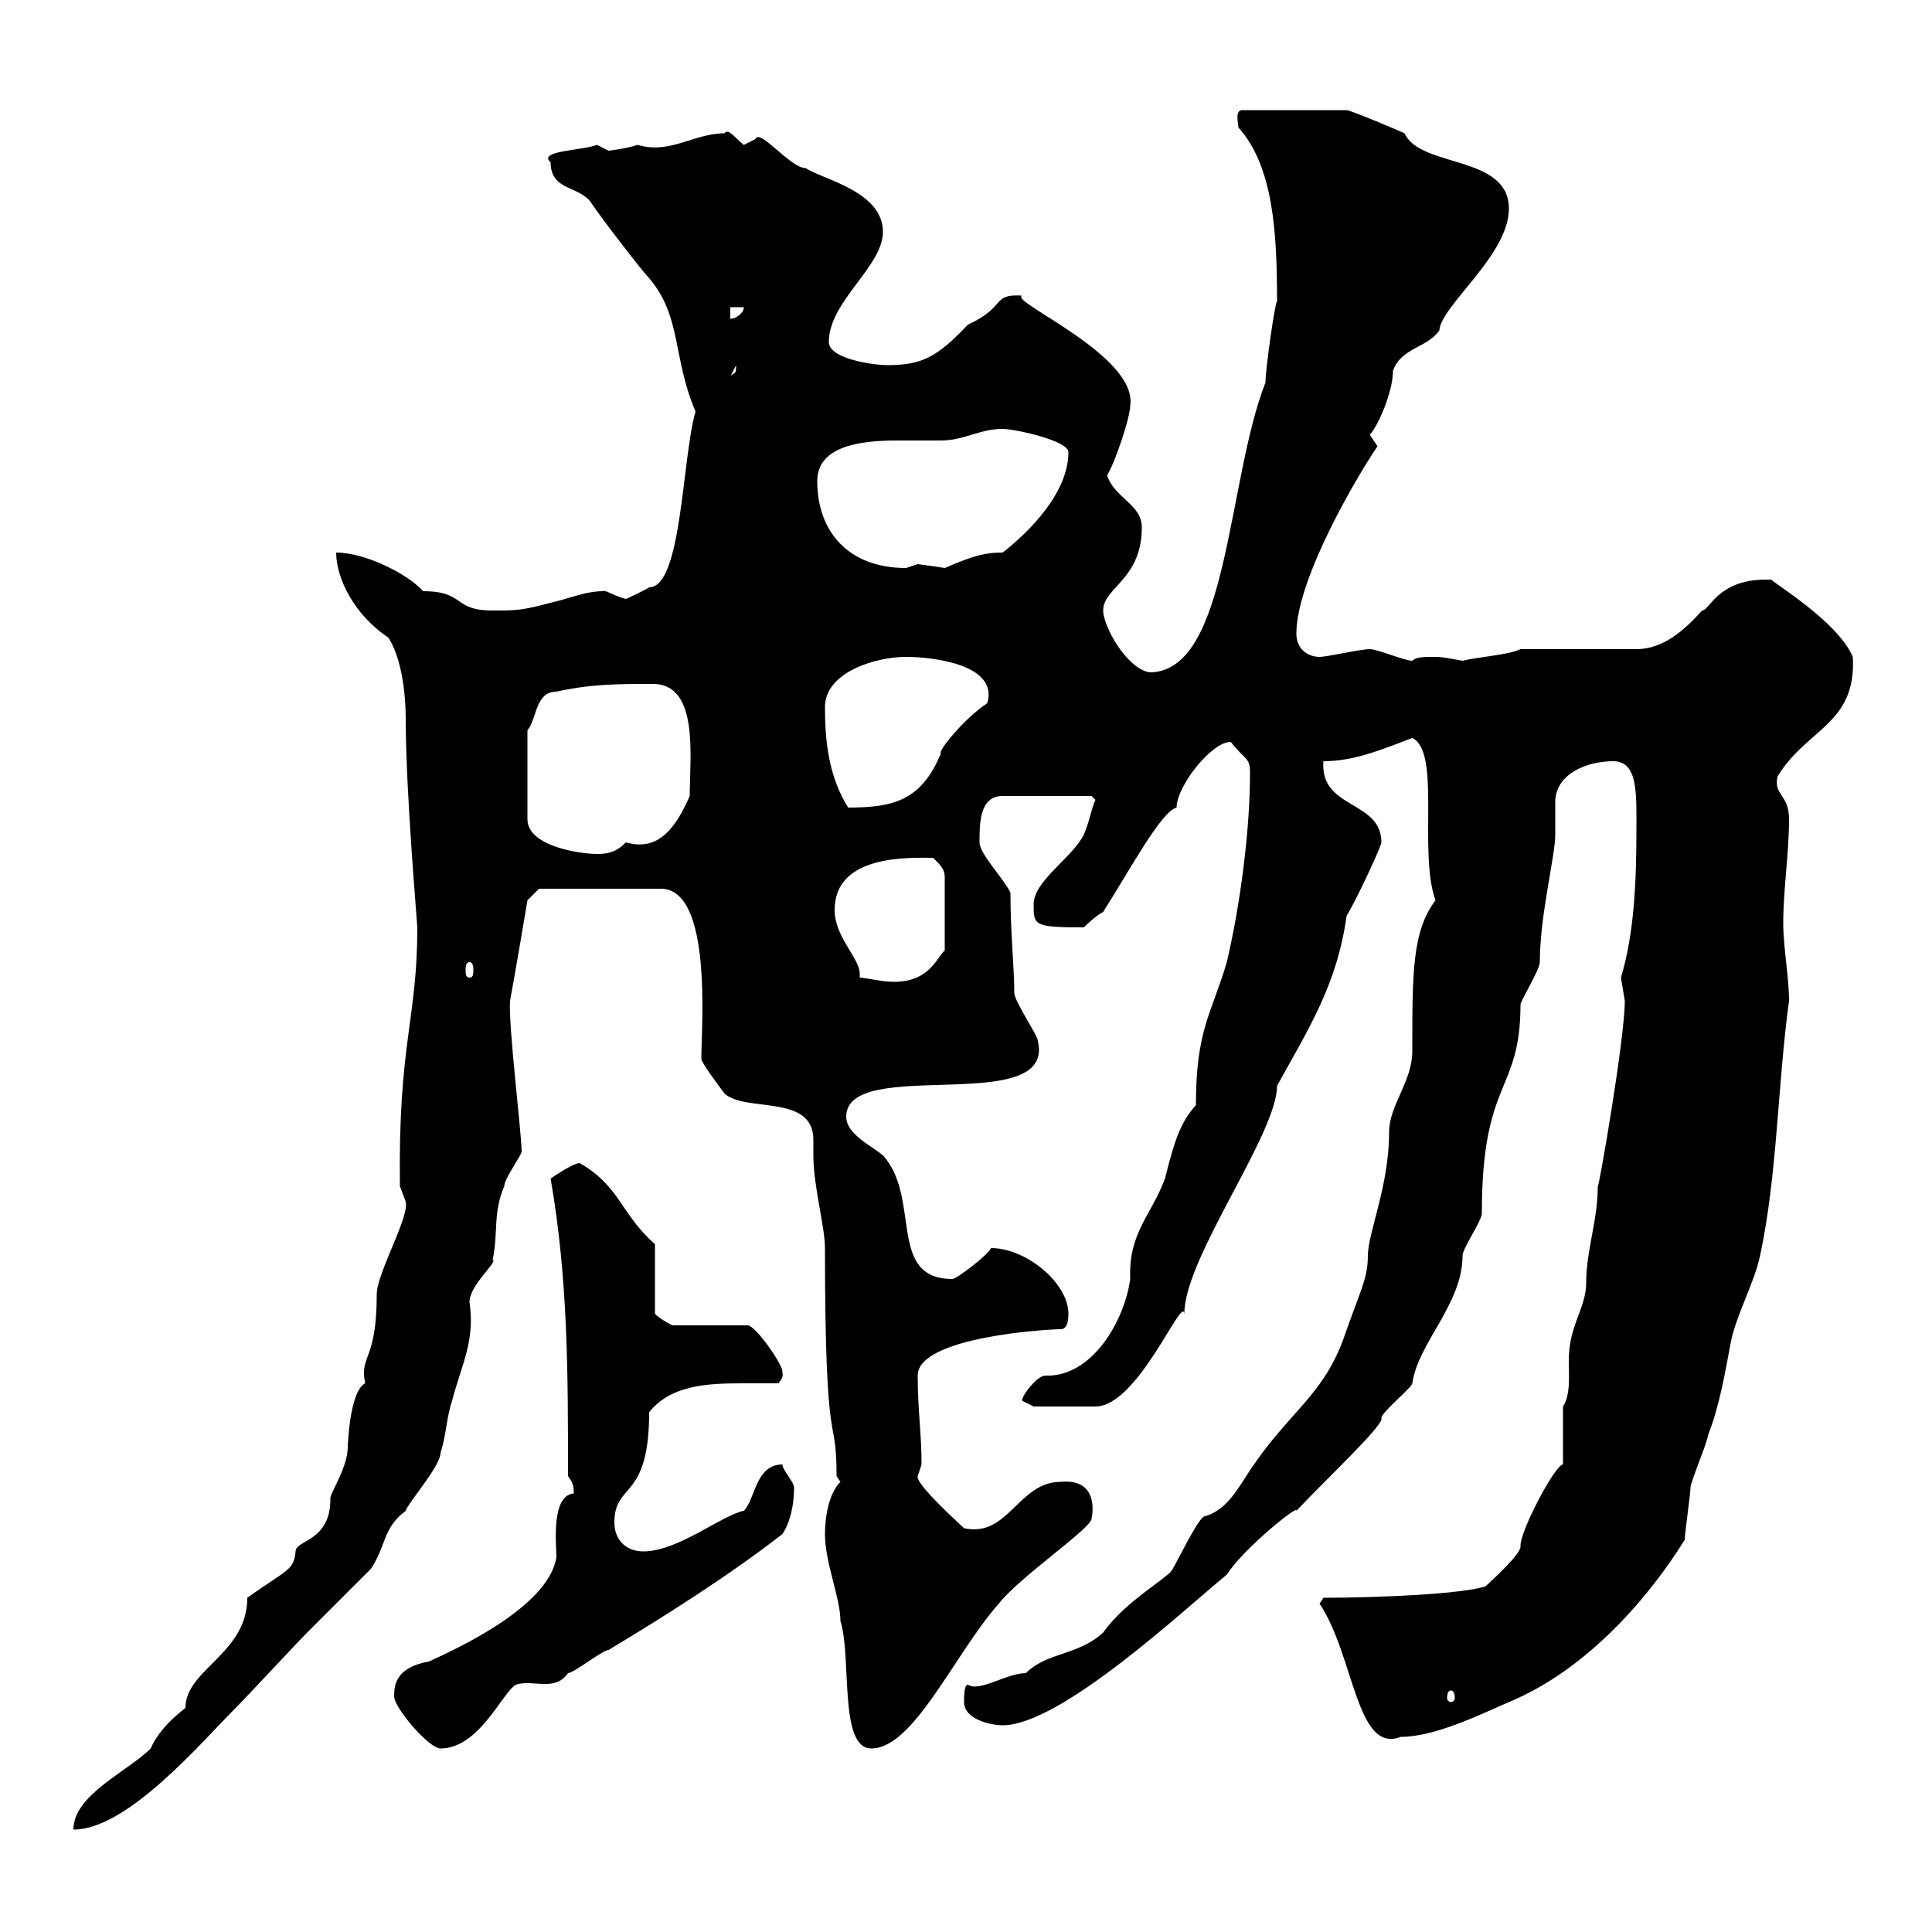 <svg xmlns="http://www.w3.org/2000/svg" xmlns:xlink="http://www.w3.org/1999/xlink" width="300" height="300"><path d="M63 186.60C63.60 189 58.50 197.70 58.50 201C58.50 211.50 55.80 210.30 56.70 214.80C54.30 216 54 224.40 54 224.70C54 228 51 232.20 51.30 232.80C51.30 239.40 45.90 239.10 45.90 240.90C45.60 243.90 44.70 243.60 38.40 248.10C38.40 256.80 28.80 259.20 28.80 265.20C26.10 267.30 24.30 269.40 23.40 271.50C19.80 275.10 11.40 278.70 11.40 284.10C19.80 284.10 31.20 270.60 36.60 265.20C38.40 263.40 45.90 255.30 47.70 253.50C48.60 252.60 56.70 244.50 57.60 243.60C60 240 59.40 237.30 63 234.60C63.30 233.40 68.40 227.70 68.40 225.60C69.30 222.90 69.30 220.20 70.20 217.50C71.70 211.80 73.80 208.20 72.90 202.20C72.90 199.50 77.40 195.90 76.50 195.60C77.40 191.40 76.50 188.40 78.30 184.20C78.30 183 81 179.40 81 178.80C81 176.10 78.90 159 79.20 155.40C80.10 150.60 81.90 139.80 81.90 139.80L83.70 138L102.60 138C110.70 138 108.90 159.60 108.90 164.40C108.90 165 111.60 168.60 112.50 169.80C115.80 172.80 126.30 169.80 126.30 177C126.30 177.60 126.30 178.80 126.30 179.40C126.30 184.20 128.10 190.50 128.10 193.80C128.10 227.40 129.90 218.70 129.90 229.20L130.50 230.10C128.70 231.90 128.10 235.50 128.10 238.20C128.10 242.70 130.50 248.10 130.50 251.70C132.30 257.40 130.20 271.50 135.30 271.50C141.90 271.50 148.20 256.80 155.10 249C158.40 244.80 169.50 237.30 169.50 235.80C169.50 235.80 171 229.50 164.70 230.10C158.10 230.10 156.60 238.80 149.70 237.30C145.80 233.70 142.20 230.10 142.50 229.20C142.50 229.20 143.10 227.40 143.10 227.40C143.10 222.60 142.50 219 142.50 213.60C142.50 207.60 162.60 206.40 164.70 206.40C165.90 206.40 165.90 204.60 165.90 204C165.90 199.20 159.30 193.80 153.90 193.80C153.30 195 148.50 198.60 147.90 198.60C137.70 198.60 143.10 186 137.10 179.40C135.30 177.90 131.40 176.10 131.40 173.40C131.40 163.80 164.40 173.70 161.10 161.40C161.10 160.80 157.50 155.40 157.50 154.20C157.50 150.30 156.90 144.90 156.90 138.60C155.70 136.20 152.10 132.60 152.10 130.80C152.10 127.80 152.10 123.60 155.70 123.60L169.50 123.60C169.50 123.60 170.10 124.20 170.10 124.20C169.50 125.40 169.20 127.50 168.30 129.60C166.50 133.20 160.50 136.80 160.50 140.40C160.50 143.70 160.50 144 168.30 144C168.30 144 170.10 142.20 171.30 141.60C175.50 135 180.30 126 182.70 125.40C182.70 122.10 188.10 115.20 191.10 115.20C193.50 118.20 194.10 117.60 194.10 120C194.10 129 192.60 140.40 190.50 149.40C188.10 157.50 185.70 159.90 185.70 171.60C183.30 174.30 182.40 177 180.90 183C178.80 188.70 175.20 191.40 175.50 198.60C174.60 205.20 169.50 213.90 162.30 213.60C161.10 213.60 158.70 216.60 158.70 217.50L160.50 218.40L170.10 218.40C176.70 218.40 183.60 201 183.90 204C183.90 195.30 198.30 176.10 198.30 168.60C203.10 159.90 207.60 153 209.10 142.20C210.60 139.80 214.50 131.40 214.50 130.80C214.50 124.20 204.90 125.70 205.50 118.20C210.30 118.20 214.50 116.40 219.30 114.60C223.80 116.70 220.20 132.30 222.90 139.80C219.30 144.60 219.30 150.90 219.30 163.20C219.30 168 215.70 171.60 215.70 175.80C215.70 184.20 212.40 191.40 212.40 195C212.40 198.60 211.20 200.40 208.50 208.20C205.20 216.90 200.10 219.30 194.10 228.30C192.30 231 190.50 234.60 186.90 235.50C185.70 236.40 182.70 242.70 182.10 243.60C181.80 244.80 174.90 248.40 171.30 253.50C167.40 257.10 162.60 256.50 159.30 259.80C156.30 259.80 152.10 262.80 150.30 261.60C149.70 261.60 149.70 263.40 149.70 264.30C149.70 267 153.90 267.90 155.70 267.90C164.70 267.90 183.90 249.90 190.50 244.50C193.20 240.30 201.90 233.40 201.30 234.60C205.80 229.80 215.10 221.10 214.50 220.20C214.50 219.30 219.30 215.40 219.30 214.80C220.20 208.50 227.10 202.50 227.10 195C227.10 193.80 230.10 189.60 230.10 188.40C230.10 167.40 236.10 169.80 236.10 156C236.10 155.40 239.10 150.60 239.10 149.40C239.10 142.20 241.50 132.90 241.50 129.60C241.50 129 241.50 125.40 241.50 124.20C241.80 120 246.60 118.20 250.50 118.20C254.40 118.20 254.10 123.30 254.10 129C254.10 136.50 253.80 144.90 251.70 151.80C251.70 151.80 252.30 155.40 252.30 155.40C252.30 161.40 248.10 185.40 248.10 184.20C248.10 189.60 246.30 194.10 246.30 199.20C246.30 203.10 243.60 205.80 243.60 211.20C243.60 213.60 243.90 216.60 242.70 218.40L242.70 227.40C241.50 227.40 236.10 237.60 236.10 240C236.40 241.20 231.30 245.70 230.70 246.30C227.40 247.50 214.20 248.10 205.50 248.10L204.90 249C210.30 257.10 210.60 272.40 217.50 269.70C222.90 269.70 230.10 266.10 234.30 264.30C246.60 259.20 256.20 247.80 261.60 239.10C261.60 238.20 262.50 231.90 262.50 231C262.50 230.10 265.20 223.80 265.20 222.90C267 218.40 267.90 213 268.80 208.20C269.70 204 272.40 199.20 273.30 195C276 182.40 276 168.60 277.80 155.40C277.80 151.80 276.90 147 276.90 143.40C276.90 138 277.80 132.60 277.80 127.20C277.80 123.30 275.40 123.60 276 120.60C280.50 113.10 288.30 112.50 287.70 102C285.30 96.30 274.50 90 275.10 90C275.10 90 274.20 90 274.20 90C266.70 90 265.50 94.80 264.30 94.80C261.60 97.80 258.30 100.80 254.10 100.80C251.70 100.80 239.10 100.80 236.10 100.80C234.30 101.70 229.50 102 227.10 102.60C225.30 102.30 224.10 102 222.90 102C221.10 102 219.90 102 219.30 102.60C218.10 102.60 213.90 100.80 212.70 100.80C211.20 100.80 206.10 102 204.90 102C203.10 102 201.30 100.80 201.30 98.40C201.30 89.70 211.20 73.20 213.90 69.30C213.90 69.30 212.70 67.50 212.70 67.50C213.90 66.30 216.30 60.90 216.30 57.60C217.50 54 221.70 54 223.50 51.30C223.80 47.40 234.30 39.60 234.30 32.40C234.30 24 220.50 26.10 218.10 20.70C217.50 20.40 209.70 17.10 209.10 17.10L192.90 17.10C191.70 17.10 192.30 19.20 192.30 19.80C197.70 25.80 198.30 36 198.30 46.80C198 46.80 196.50 57.30 196.50 59.40C190.50 74.70 190.80 104.40 178.50 104.40C174.90 103.80 171.30 97.20 171.30 94.80C171.30 91.20 177.30 90 177.30 81.90C177.30 78.30 173.10 77.40 171.90 73.80C173.10 72 175.50 64.80 175.50 63C176.70 55.20 156.60 46.80 158.70 45.90C153.90 45.60 156.30 47.70 150.30 50.40C145.50 55.50 143.10 56.70 137.70 56.70C135.90 56.70 128.70 55.80 128.70 53.10C128.70 46.80 137.10 41.40 137.10 36C137.10 29.70 127.80 27.90 125.10 26.10C122.70 26.10 117.90 19.80 117.30 21.60C117.30 21.60 115.50 22.50 115.50 22.50C114.30 21.60 113.10 19.80 112.50 20.70C107.70 20.70 104.10 24 99 22.50C97.20 23.10 94.50 23.40 94.50 23.40C94.50 23.40 92.70 22.50 92.70 22.50C90.30 23.40 83.40 23.40 85.50 25.20C85.50 29.70 90 28.80 91.80 31.50C93.60 34.20 99.90 42.30 100.80 43.20C105.90 49.20 104.40 55.50 108 63.90C105.90 71.10 105.90 91.20 100.80 91.20C99.90 91.80 97.20 93 97.20 93C95.70 92.70 93.90 91.50 93.60 91.80C90.90 91.80 88.20 93 85.50 93.60C81 94.80 80.10 94.80 76.50 94.80C70.20 94.80 72.30 91.80 65.70 91.80C63.30 89.10 56.70 85.80 52.20 85.80C52.20 89.70 54.90 95.40 60.30 99C63 103.20 63 110.70 63 111.60C63 123 64.80 143.40 64.80 144C64.80 158.40 61.80 162 62.10 184.20C62.10 184.20 63 186.60 63 186.60ZM61.20 263.40C61.20 265.20 66.60 271.50 68.40 271.50C74.40 271.50 78 262.80 80.10 261.60C82.80 260.70 86.10 262.80 88.20 259.80C89.10 259.80 93.60 256.20 94.50 256.20C103.50 250.80 113.40 244.50 121.50 238.20C122.70 236.40 123.30 233.70 123.30 231C123.30 230.10 121.50 228.30 121.50 227.40C117.30 227.40 117.30 232.80 115.50 234.60C112.20 235.20 105.30 240.90 99.90 240.90C97.20 240.90 95.40 239.10 95.40 236.40C95.40 230.10 100.80 233.10 100.80 219.30C104.10 215.10 109.80 214.80 115.20 214.80C117 214.80 119.10 214.80 120.90 214.80C122.10 213.30 121.20 213 121.50 213C121.50 211.80 117.30 205.80 116.10 205.80L104.40 205.80C103.20 205.20 102.30 204.60 101.70 204L101.70 193.20C96.30 188.40 96.30 184.20 90 180.60C89.10 180.60 86.40 182.40 85.50 183C88.20 198.60 88.20 213 88.20 229.20C88.80 230.10 89.10 230.40 89.10 231.90C85.50 232.20 86.40 240 86.40 241.80C85.20 249.60 70.50 256.20 66.60 258C61.50 258.90 61.20 261.60 61.20 263.40ZM225.30 262.50C225.60 262.50 225.90 262.80 225.90 263.70C225.90 264 225.60 264.30 225.30 264.30C225 264.30 224.70 264 224.70 263.70C224.70 262.80 225 262.50 225.30 262.50ZM133.50 151.80C133.50 151.80 133.50 151.20 133.50 151.20C133.50 148.80 129.60 145.50 129.60 141.30C129.60 132.60 141.30 133.20 144.90 133.20C146.10 134.40 146.70 135 146.70 136.20L146.70 147.60C145.50 148.50 144.30 153 137.70 152.40C137.10 152.40 134.10 151.80 133.50 151.80ZM72.90 149.40C73.50 149.40 73.50 150.30 73.50 150.60C73.50 151.20 73.50 151.80 72.90 151.80C72.30 151.80 72.30 151.20 72.30 150.60C72.30 150.30 72.30 149.40 72.90 149.40ZM81.90 113.40C83.40 111.60 83.10 107.40 86.40 107.40C91.80 106.20 96 106.20 101.40 106.20C108.60 106.20 107.10 117.60 107.10 123.60C105 128.40 102.30 132.30 97.20 130.80C95.70 132.30 94.50 132.60 92.70 132.60C90 132.60 81.90 131.40 81.90 127.20ZM128.10 109.80C128.10 104.40 135.90 102 140.70 102C144.90 102 155.10 103.20 153.30 109.20C150 111.30 145.50 116.70 146.10 117C143.10 124.20 138.90 125.40 131.70 125.40C128.70 120.60 128.10 115.20 128.10 109.80ZM126.90 74.70C126.90 69.30 133.50 68.40 139.20 68.40C141.90 68.40 144.30 68.40 146.10 68.40C149.70 68.40 152.10 66.60 155.70 66.60C157.50 66.60 165.90 68.40 165.90 70.20C165.90 76.50 159.90 82.50 155.70 85.80C153.30 85.80 151.50 86.10 146.70 88.20C144.90 87.90 142.50 87.60 142.50 87.60C142.50 87.60 140.70 88.20 140.70 88.20C131.70 88.20 126.90 82.50 126.90 74.70ZM114.30 56.70C114.30 58.50 114 57.60 113.40 58.50ZM113.40 47.70L115.50 47.70C115.50 48.60 114.30 49.50 113.40 49.50Z"/></svg>